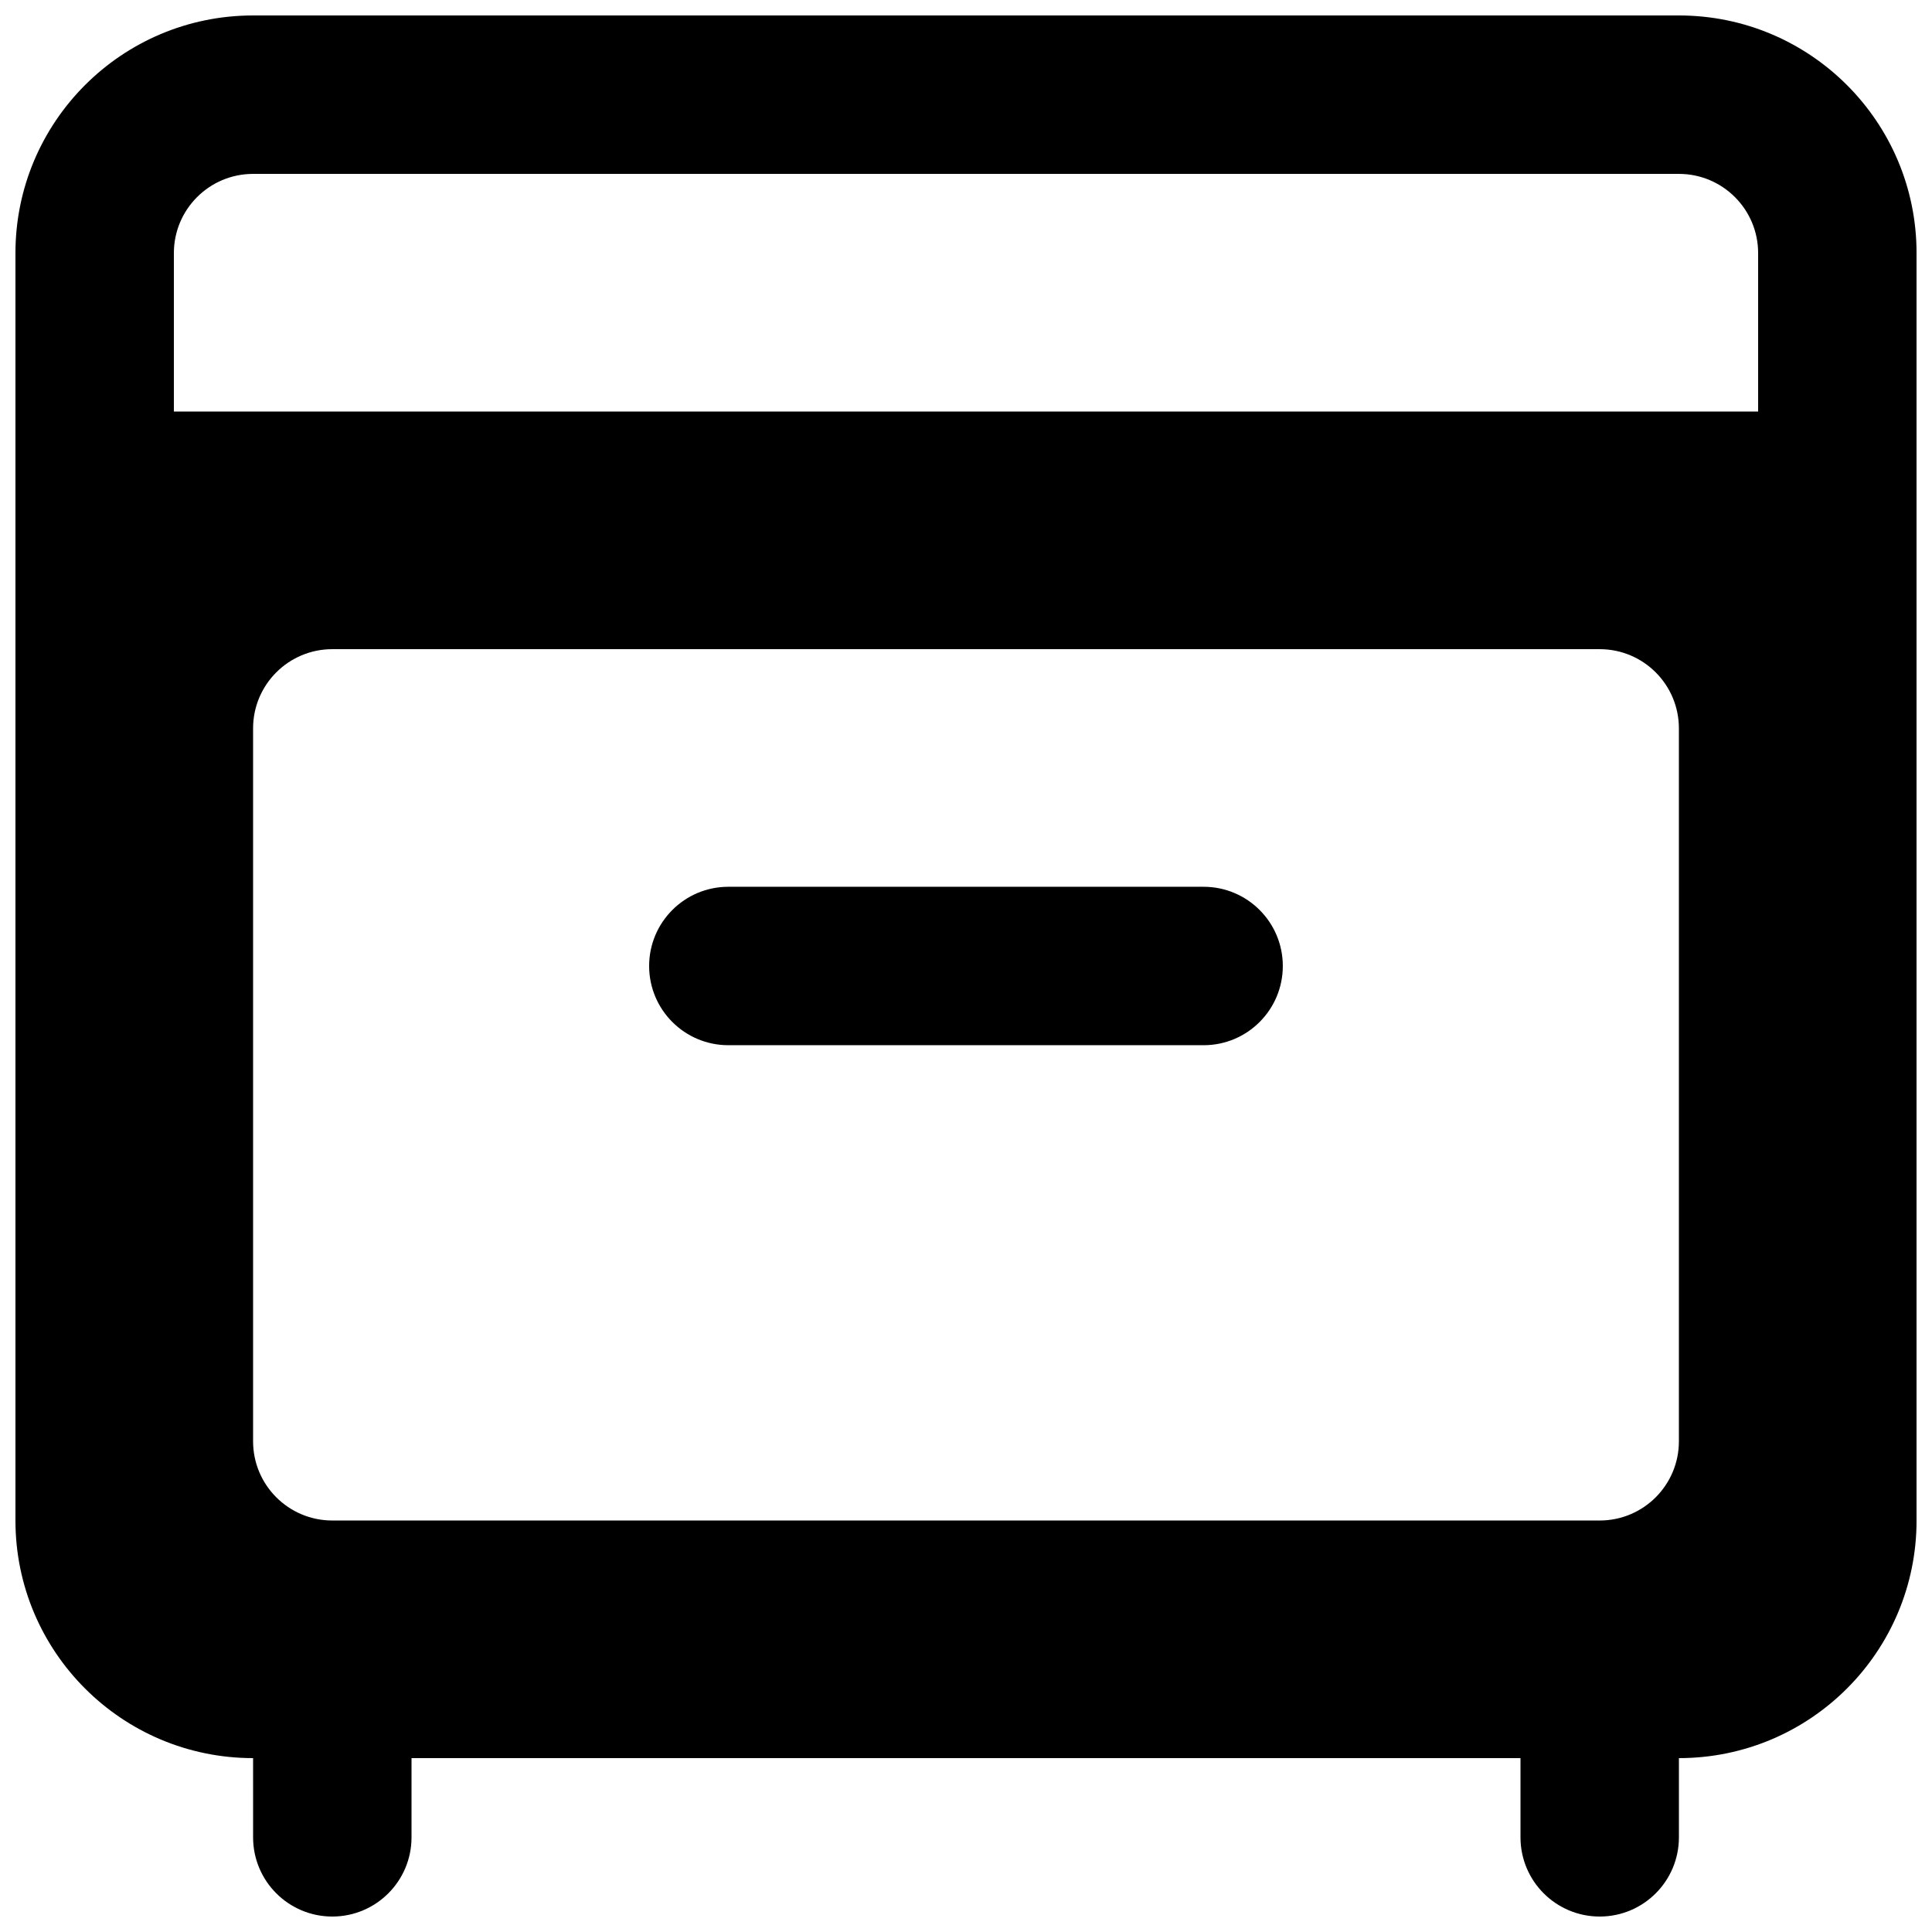 <?xml version="1.0" encoding="UTF-8"?>
<!-- Uploaded to: SVG Find, www.svgrepo.com, Generator: SVG Find Mixer Tools -->
<svg width="800px" height="800px" version="1.1" viewBox="144 144 512 512" xmlns="http://www.w3.org/2000/svg">
 <defs>
  <clipPath id="a">
   <path d="m148.09 148.09h503.81v503.81h-503.81z"/>
  </clipPath>
 </defs>
 <path d="m337.02 420.99h125.95c11.594 0 20.988-9.398 20.988-20.992s-9.395-20.992-20.988-20.992h-125.95c-11.594 0-20.992 9.398-20.992 20.992s9.398 20.992 20.992 20.992z"/>
 <g clip-path="url(#a)">
  <path d="m211.07 609.92c-34.781 0-62.977-28.191-62.977-62.977v-335.87c0-34.781 28.195-62.977 62.977-62.977h377.86c34.781 0 62.977 28.195 62.977 62.977v335.87c0 34.785-28.195 62.977-62.977 62.977v20.992c0 11.594-9.398 20.992-20.992 20.992s-20.992-9.398-20.992-20.992v-20.992h-293.89v20.992c0 11.594-9.398 20.992-20.992 20.992s-20.992-9.398-20.992-20.992zm-20.992-356.86v-41.984c0-11.594 9.398-20.992 20.992-20.992h377.86c11.594 0 20.992 9.398 20.992 20.992v41.984zm41.984 293.89c-11.594 0-20.992-9.398-20.992-20.992v-188.93c0-11.594 9.398-20.992 20.992-20.992h335.87c11.594 0 20.992 9.398 20.992 20.992v188.93c0 11.594-9.398 20.992-20.992 20.992z" fill-rule="evenodd"/>
 </g>
</svg>